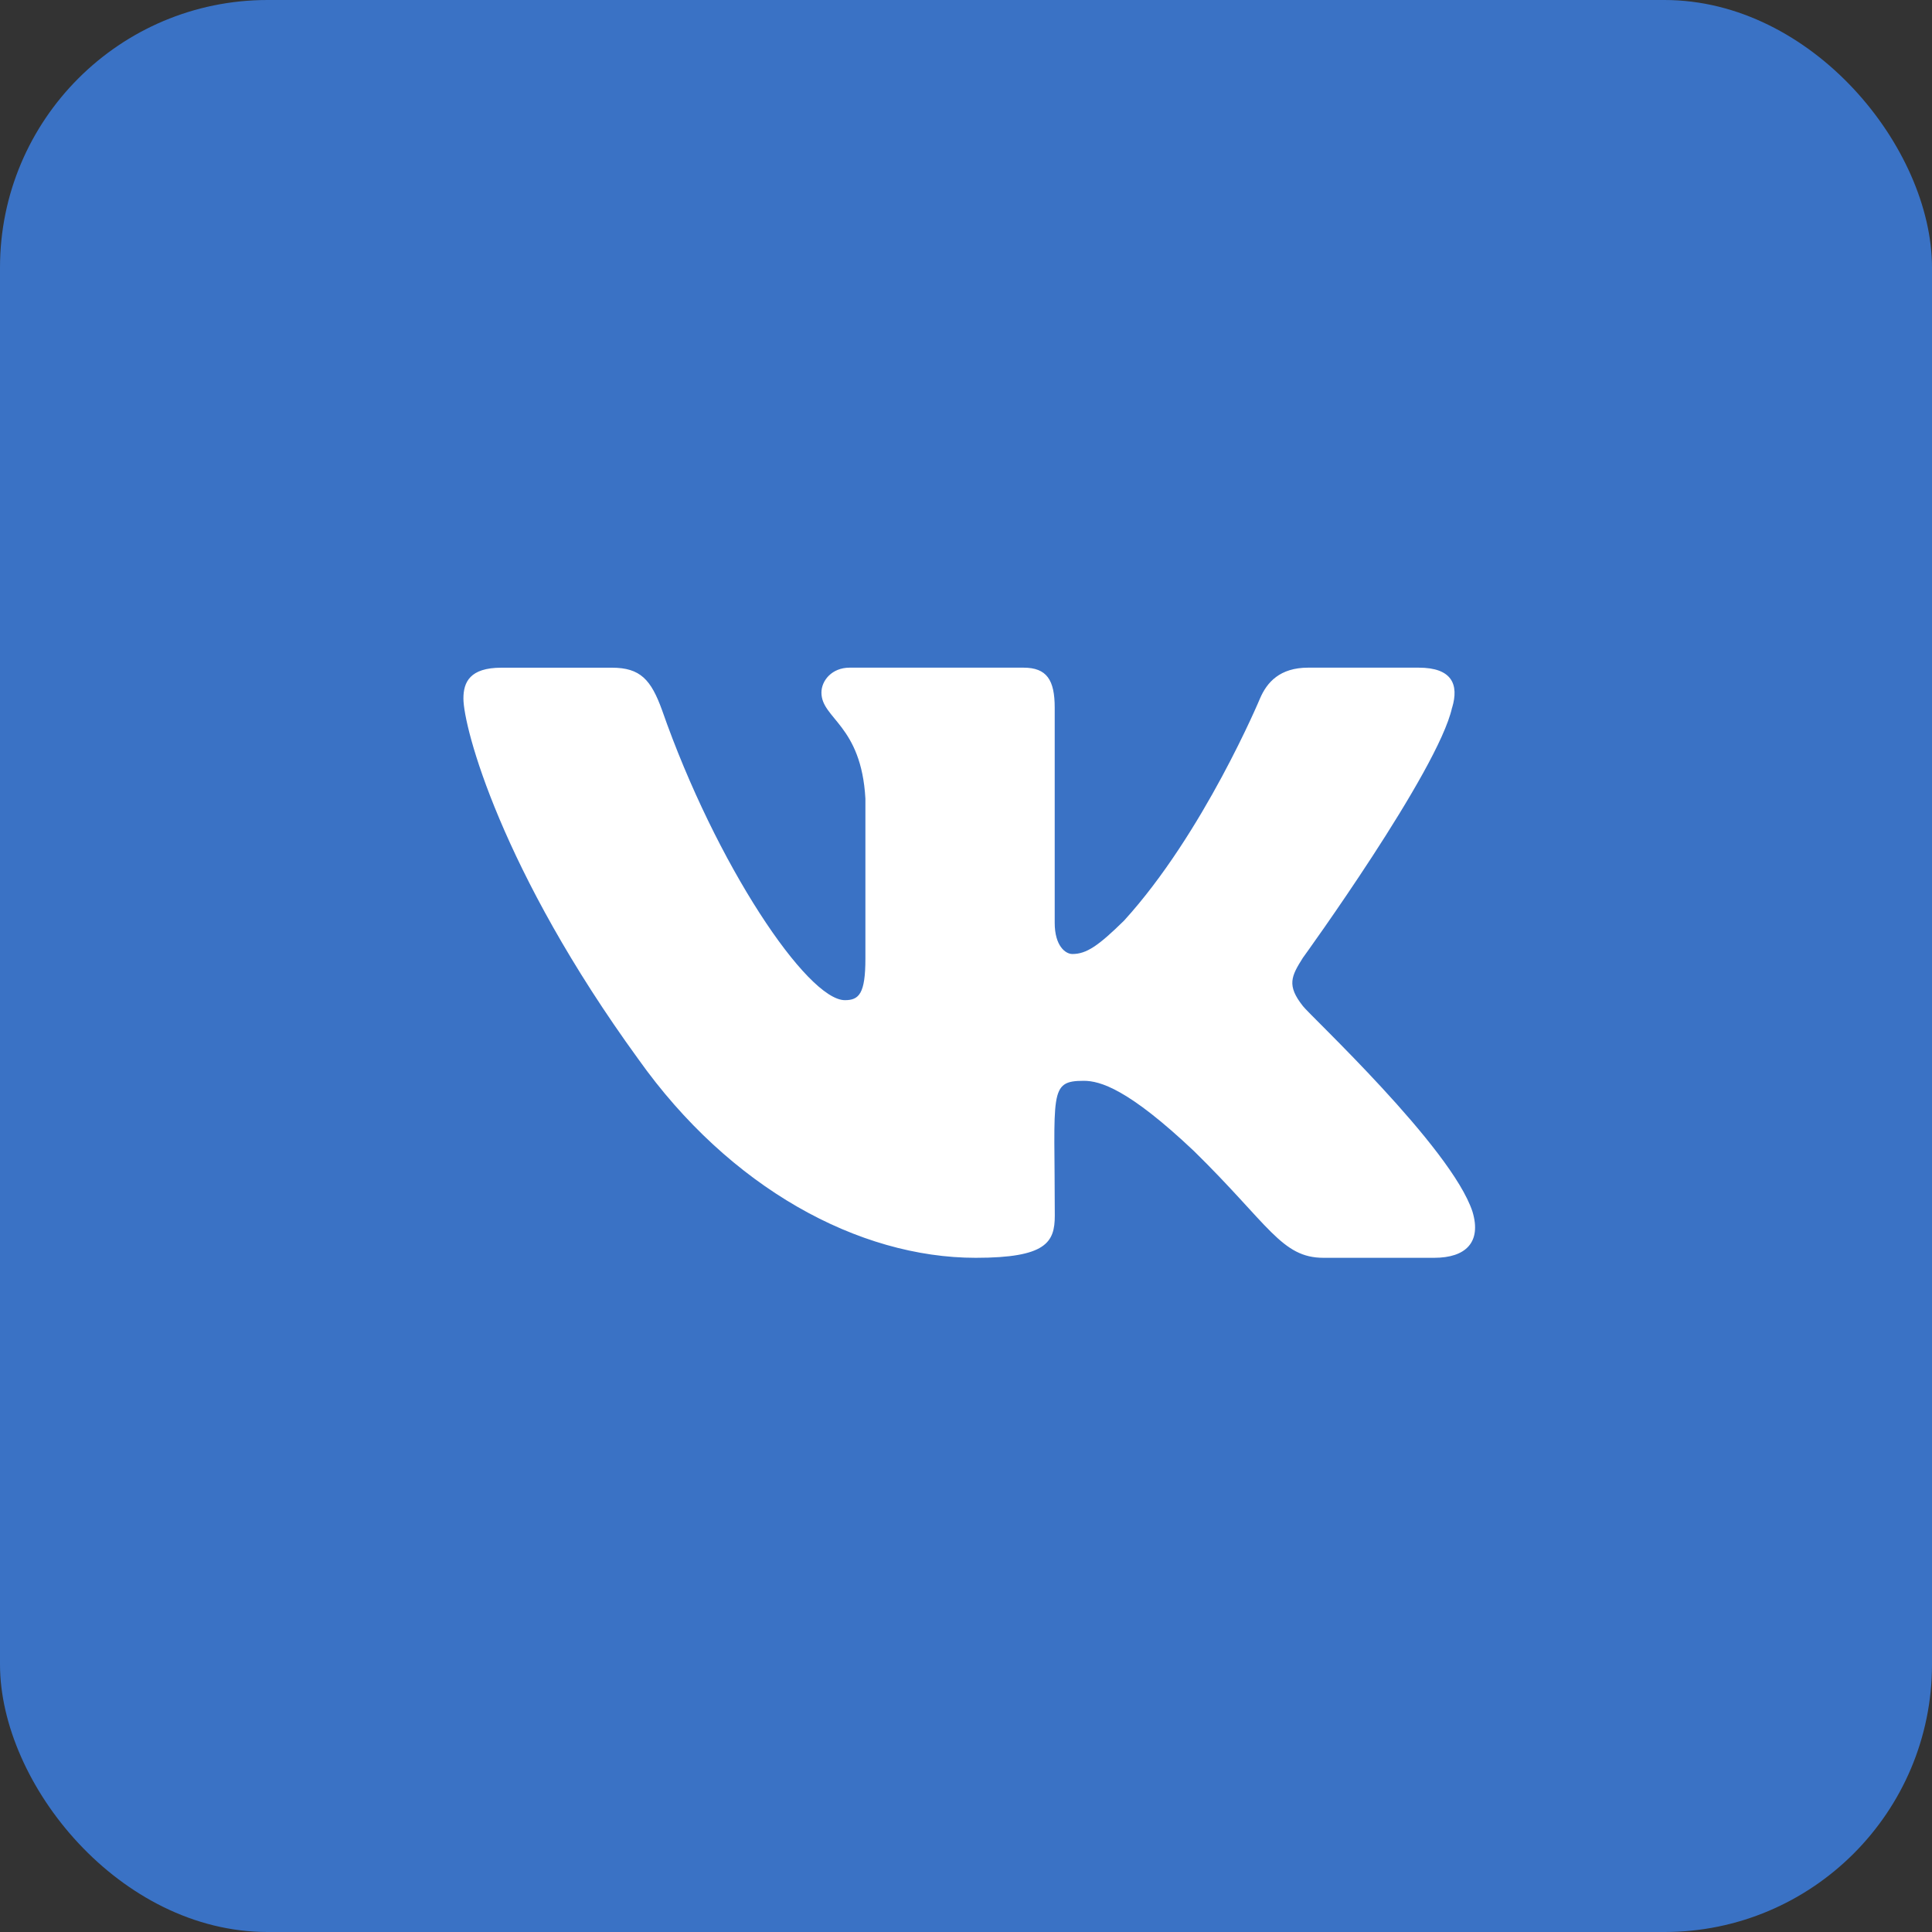<?xml version="1.0" encoding="UTF-8"?> <svg xmlns="http://www.w3.org/2000/svg" width="296" height="296" viewBox="0 0 296 296" fill="none"><rect x="0" y="0" width="296" height="296" fill="#333333" stroke="none"/> <rect width="296" height="296" rx="41" fill="#3A72C5"></rect> <g clip-path="url(#clip0_3174_1177)"> <path d="M199.618 154.139C197.112 150.975 197.829 149.567 199.618 146.738C199.65 146.706 220.336 118.121 222.467 108.427L222.48 108.421C223.539 104.888 222.48 102.292 217.359 102.292H200.412C196.098 102.292 194.109 104.52 193.043 107.013C193.043 107.013 184.415 127.666 172.209 141.055C168.269 144.923 166.448 146.163 164.297 146.163C163.238 146.163 161.591 144.923 161.591 141.39V108.421C161.591 104.184 160.383 102.292 156.812 102.292H130.165C127.459 102.292 125.851 104.268 125.851 106.109C125.851 110.126 131.954 111.049 132.587 122.351V146.874C132.587 152.247 131.611 153.235 129.448 153.235C123.687 153.235 109.705 132.497 101.419 108.763C99.746 104.158 98.112 102.298 93.766 102.298H76.812C71.975 102.298 71 104.526 71 107.019C71 111.424 76.761 133.324 97.789 162.257C111.804 182.007 131.54 192.708 149.495 192.708C160.286 192.708 161.604 190.332 161.604 186.244C161.604 167.372 160.629 165.59 166.034 165.59C168.54 165.59 172.854 166.83 182.929 176.356C194.445 187.651 196.337 192.708 202.782 192.708H219.729C224.56 192.708 227.008 190.332 225.6 185.643C222.377 175.781 200.599 155.495 199.618 154.139Z" fill="white"></path> </g> <defs> <clipPath id="clip0_3174_1177"> <rect width="155" height="155" fill="white" transform="translate(71 70)"></rect> </clipPath> </defs> </svg> 